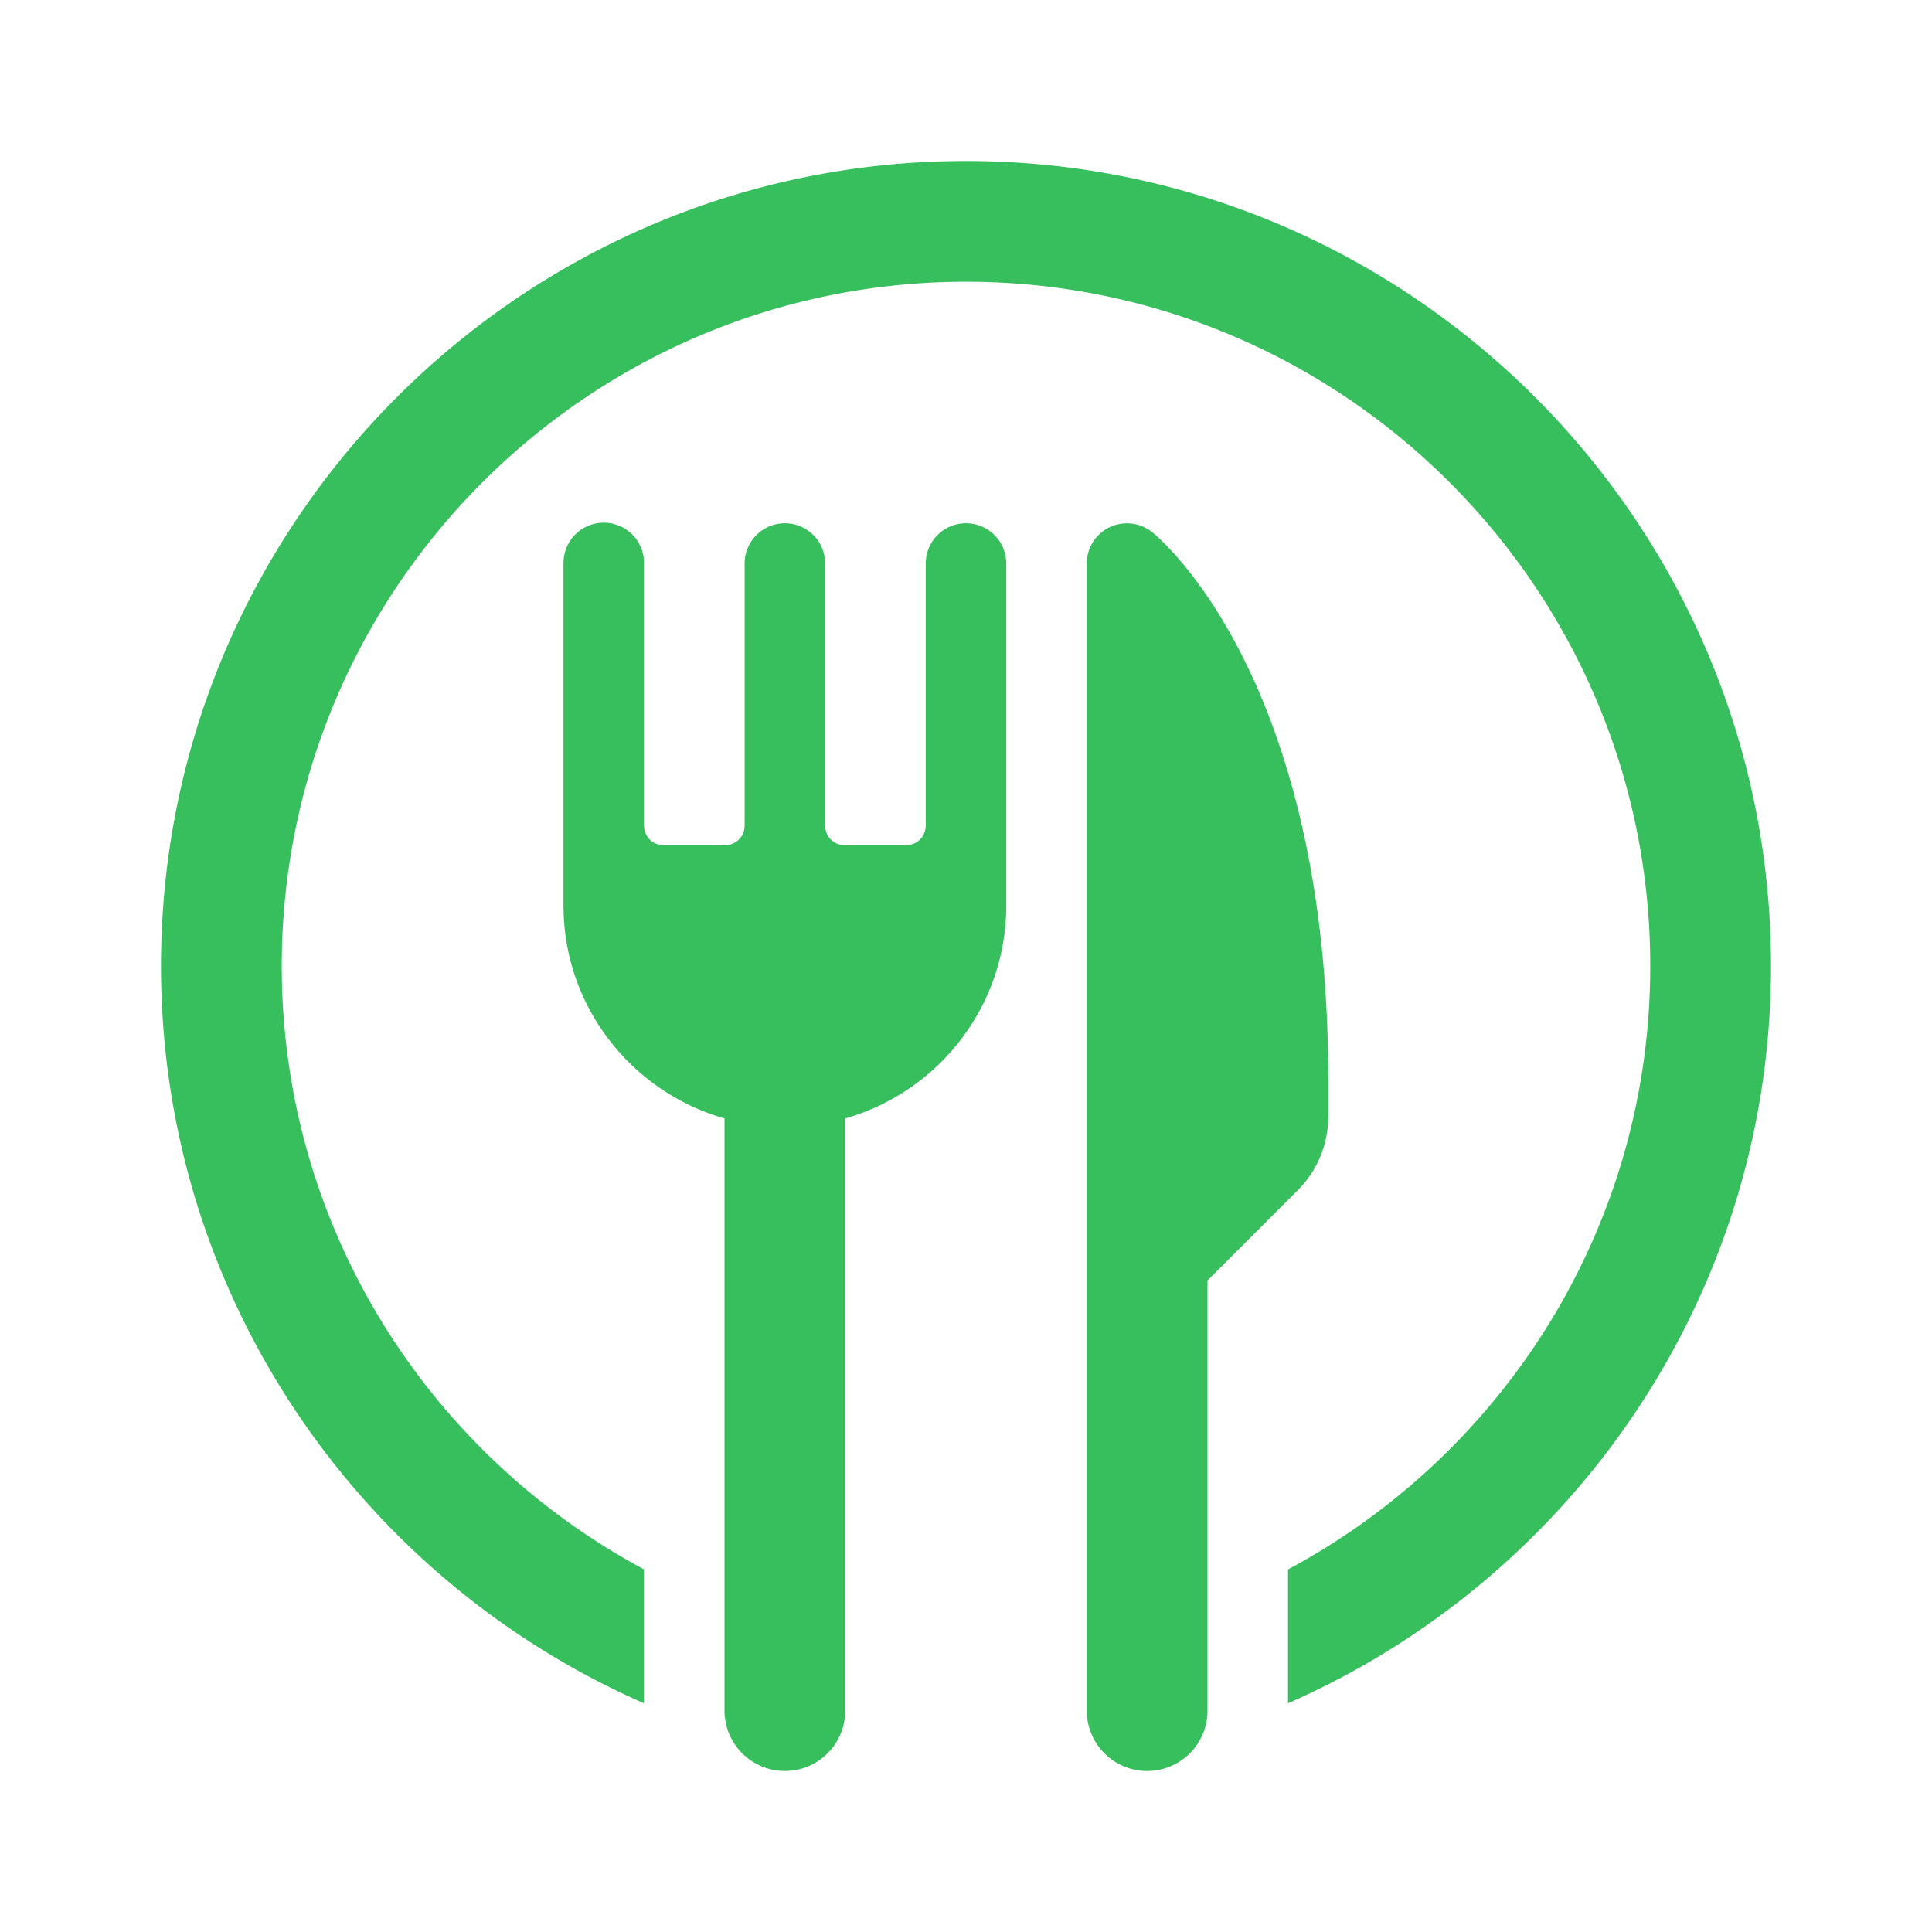 <?xml version="1.0" encoding="UTF-8"?> <svg xmlns="http://www.w3.org/2000/svg" viewBox="0 0 48 48" width="144" height="144"> <path d="M24 4C12.972 4 4 12.972 4 24C4 32.183 8.945 39.225 16 42.318L16 38.99C10.65 36.124 7 30.483 7 24C7 14.626 14.626 7 24 7C33.374 7 41 14.626 41 24C41 30.483 37.35 36.125 32 38.992L32 42.318C39.055 39.224 44 32.183 44 24C44 12.972 35.028 4 24 4 z M 14.984 12.986 A 1 1 0 0 0 14 14L14 20.5L14 22.5C14 25.01 15.696 27.131 18 27.787L18 42.5 A 1.5 1.5 0 1 0 21 42.5L21 27.787C23.304 27.131 25 25.01 25 22.5L25 20L25 14 A 1 1 0 1 0 23 14L23 20L23 20.5C23 20.787 22.787 21 22.5 21L21 21C20.713 21 20.5 20.787 20.5 20.5L20.5 14 A 1 1 0 1 0 18.5 14L18.5 20.5C18.5 20.787 18.287 21 18 21L16.5 21C16.213 21 16 20.787 16 20.5L16 20L16 14 A 1 1 0 0 0 14.984 12.986 z M 28.113 13.008C27.93 12.987 27.739 13.017 27.566 13.1C27.219 13.266 27 13.616 27 14L27 32.4L27 42.5 A 1.5 1.5 0 1 0 30 42.5L30 31.814L32.238 29.576C32.729 29.085 33 28.432 33 27.738L33 26.801C33 16.835 28.803 13.363 28.625 13.221C28.474 13.1 28.297 13.029 28.113 13.008 z" fill="#37BF5D"></path> </svg> 